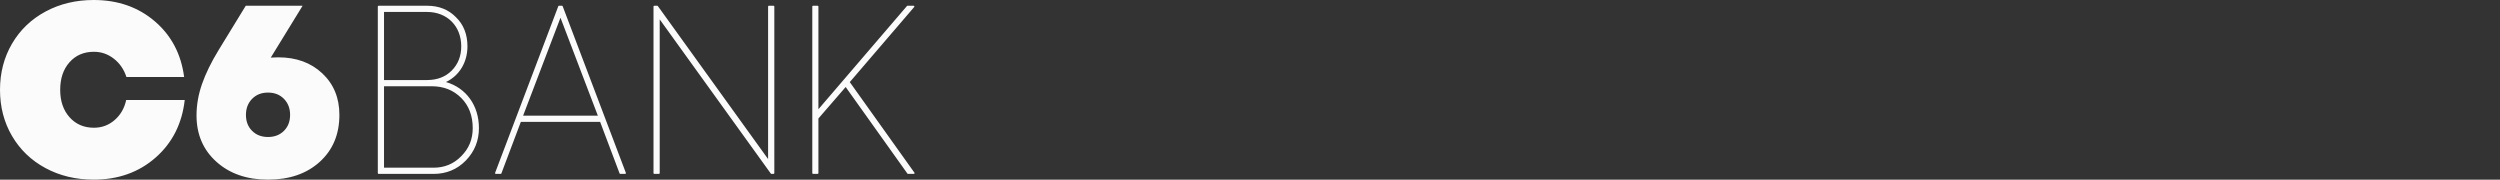 <svg width="334" height="24" viewBox="0 0 334 24" fill="none" xmlns="http://www.w3.org/2000/svg">
<rect x="0" y="0" width="334" height="24" fill="#333333" stroke="none"/>
<path fill-rule="evenodd" clip-rule="evenodd" d="M15.308 16.045C14.517 16.726 13.598 17.066 12.554 17.066C11.213 17.066 10.126 16.599 9.293 15.665C8.459 14.731 8.042 13.509 8.042 12C8.042 10.48 8.456 9.253 9.285 8.319C10.113 7.385 11.203 6.918 12.554 6.918C13.536 6.918 14.422 7.227 15.213 7.844C16.005 8.462 16.564 9.277 16.891 10.29H24.601C24.2 7.218 22.891 4.736 20.675 2.841C18.459 0.948 15.741 0 12.522 0C10.137 0 7.99 0.514 6.079 1.544C4.169 2.573 2.678 4.003 1.607 5.834C0.536 7.665 0 9.72 0 12C0 14.28 0.536 16.335 1.606 18.166C2.678 19.998 4.168 21.428 6.079 22.457C7.989 23.486 10.137 24 12.522 24C15.794 24 18.548 23.018 20.786 21.056C23.023 19.092 24.321 16.528 24.68 13.361H16.86C16.617 14.47 16.1 15.364 15.308 16.045ZM37.936 17.48C37.388 18.028 36.679 18.302 35.807 18.302C34.935 18.302 34.226 18.028 33.679 17.48C33.131 16.933 32.858 16.224 32.858 15.352C32.858 14.48 33.132 13.766 33.679 13.207C34.226 12.648 34.935 12.369 35.807 12.369C36.679 12.369 37.388 12.648 37.936 13.207C38.483 13.766 38.757 14.48 38.757 15.352C38.757 16.224 38.483 16.934 37.936 17.48ZM43.064 9.805C41.544 8.375 39.584 7.66 37.181 7.66C36.935 7.66 36.6 7.671 36.176 7.694L40.428 0.767L32.833 0.769L29.238 6.638C28.221 8.303 27.47 9.836 26.984 11.238C26.498 12.64 26.255 14.034 26.255 15.419C26.255 17.956 27.14 20.02 28.911 21.612C30.682 23.204 32.981 24 35.807 24C38.667 24 40.972 23.206 42.721 21.62C44.469 20.034 45.343 17.944 45.343 15.352C45.343 13.085 44.583 11.235 43.064 9.805ZM61.618 20.872C60.631 21.888 59.392 22.403 57.935 22.403H51.305V11.522H57.653C59.27 11.522 60.568 12.034 61.621 13.088C62.639 14.106 63.156 15.463 63.156 17.119C63.156 18.61 62.653 19.837 61.618 20.872ZM51.305 1.597H57.058C59.745 1.597 61.622 3.486 61.622 6.191C61.622 7.495 61.19 8.588 60.338 9.44C59.507 10.271 58.403 10.693 57.058 10.693H51.305V1.597ZM59.582 10.96C61.37 10.1 62.451 8.334 62.451 6.191C62.451 4.595 61.935 3.285 60.921 2.305C59.934 1.284 58.634 0.767 57.058 0.767H50.577C50.521 0.767 50.475 0.813 50.475 0.869V23.13C50.475 23.186 50.521 23.232 50.577 23.232H57.935C59.635 23.232 61.082 22.631 62.236 21.444C63.397 20.25 63.986 18.794 63.986 17.119C63.986 14.089 62.281 11.744 59.582 10.96ZM69.888 15.452L74.88 2.369L79.873 15.452H69.888ZM83.616 23.095L75.174 0.834C75.16 0.795 75.122 0.767 75.078 0.767H74.683C74.639 0.767 74.602 0.794 74.587 0.833L66.145 23.094C66.14 23.105 66.138 23.118 66.138 23.131C66.138 23.187 66.184 23.233 66.24 23.233H66.89C66.934 23.233 66.971 23.206 66.986 23.167L69.584 16.282H80.177L82.775 23.166H82.775C82.789 23.205 82.827 23.233 82.871 23.233H82.871H83.521H83.521C83.577 23.233 83.623 23.187 83.623 23.131C83.622 23.118 83.62 23.106 83.616 23.095ZM102.721 0.767H103.346C103.403 0.767 103.449 0.813 103.449 0.869V23.131C103.449 23.187 103.403 23.233 103.346 23.233H103.065H103.064C103.031 23.233 103 23.216 102.982 23.191L88.137 2.591V23.131C88.137 23.188 88.091 23.233 88.035 23.233H87.409C87.353 23.233 87.307 23.188 87.307 23.131V0.869C87.307 0.813 87.353 0.767 87.409 0.767H87.806C87.84 0.767 87.87 0.783 87.888 0.809L102.618 21.25V0.869C102.618 0.813 102.664 0.767 102.721 0.767ZM122.169 23.072L113.531 10.968L122.136 0.936C122.151 0.918 122.16 0.894 122.16 0.87C122.16 0.813 122.114 0.767 122.058 0.767H121.247C121.216 0.767 121.188 0.781 121.169 0.804L109.34 14.593V0.869C109.34 0.813 109.294 0.767 109.238 0.767H108.625C108.569 0.767 108.523 0.813 108.523 0.869V23.131C108.523 23.187 108.569 23.233 108.625 23.233H109.238C109.294 23.233 109.34 23.187 109.34 23.131V15.83L112.982 11.624L121.229 23.189C121.247 23.216 121.278 23.233 121.313 23.233H122.086C122.142 23.233 122.187 23.187 122.187 23.131C122.187 23.109 122.18 23.089 122.169 23.072Z" fill="#FBFBFB"/>
</svg>
